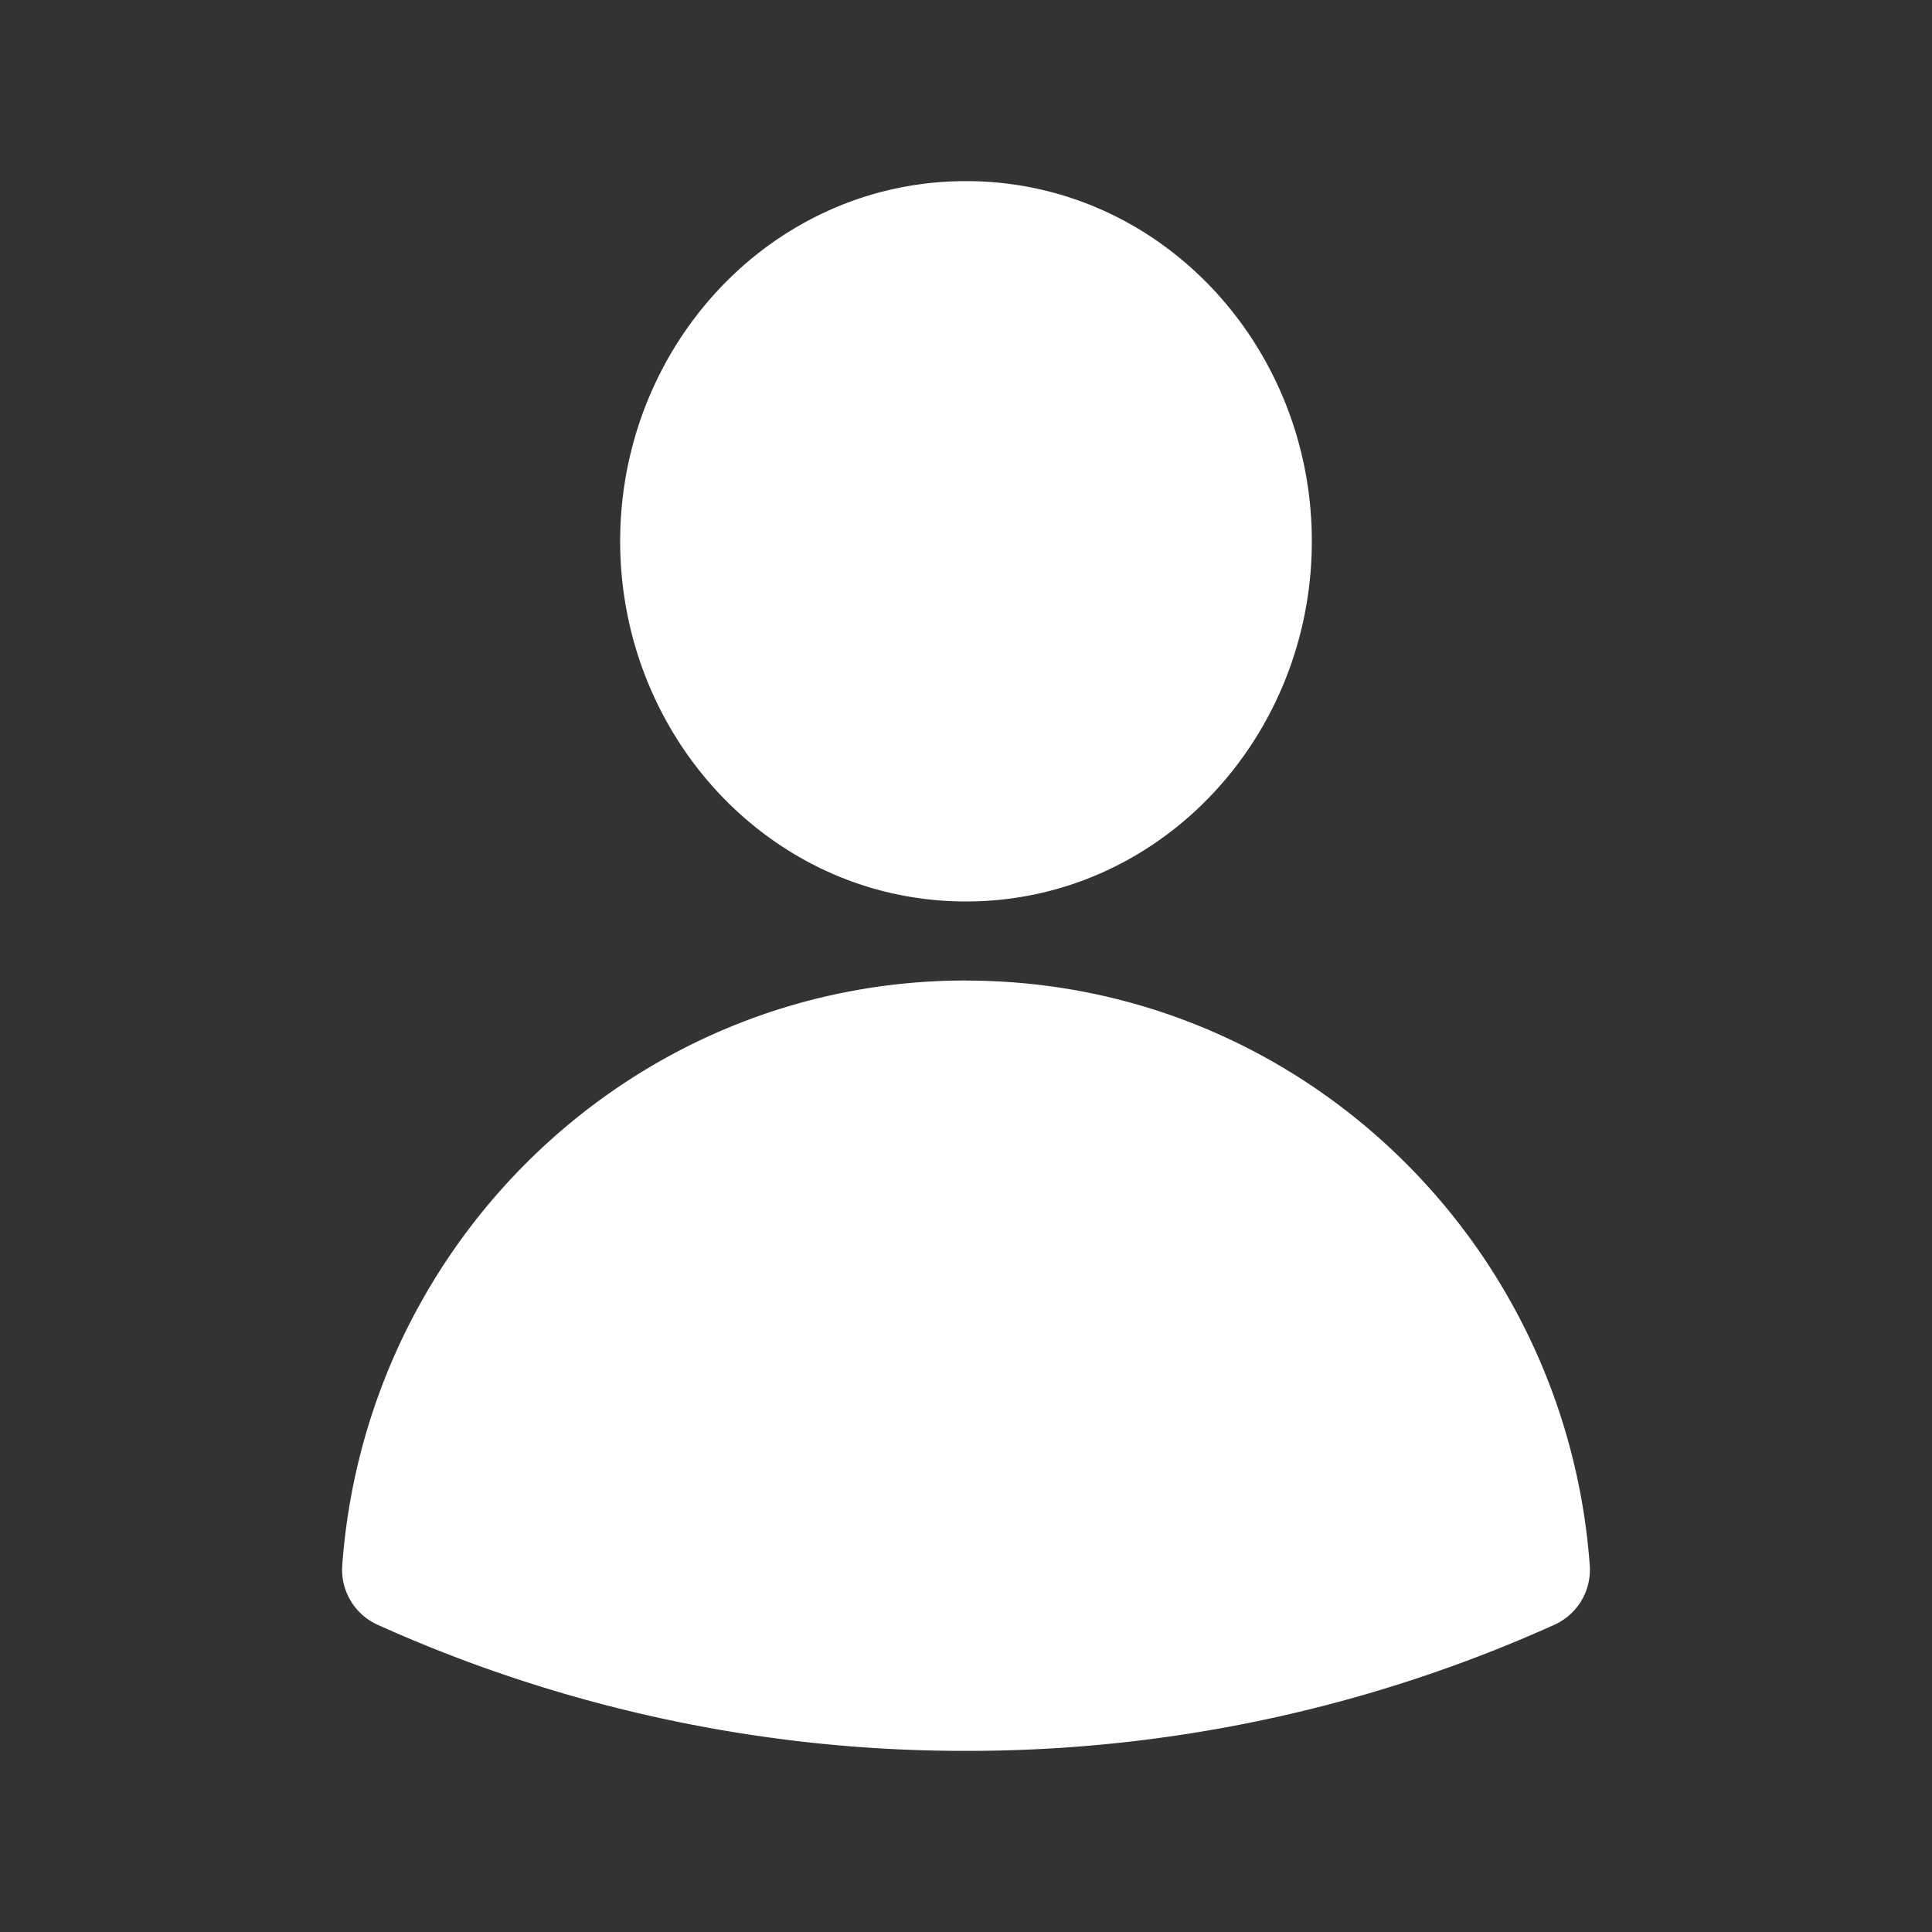 <svg width="20" height="20" fill="none" xmlns="http://www.w3.org/2000/svg"><rect width="100%" height="100%" fill="#333333" stroke="none"/><path d="M10 1.875c-2.006 0-3.58 1.698-3.58 3.728 0 2.03 1.574 3.729 3.58 3.729 2.006 0 3.58-1.699 3.58-3.729 0-2.03-1.574-3.728-3.58-3.728Zm0 8.275c-3.42 0-6.21 2.675-6.457 6.054a.625.625 0 0 0 .367.616A14.78 14.78 0 0 0 10 18.125a14.78 14.78 0 0 0 6.09-1.305.625.625 0 0 0 .367-.616c-.247-3.379-3.038-6.053-6.457-6.053Z" fill="#fff"/></svg>